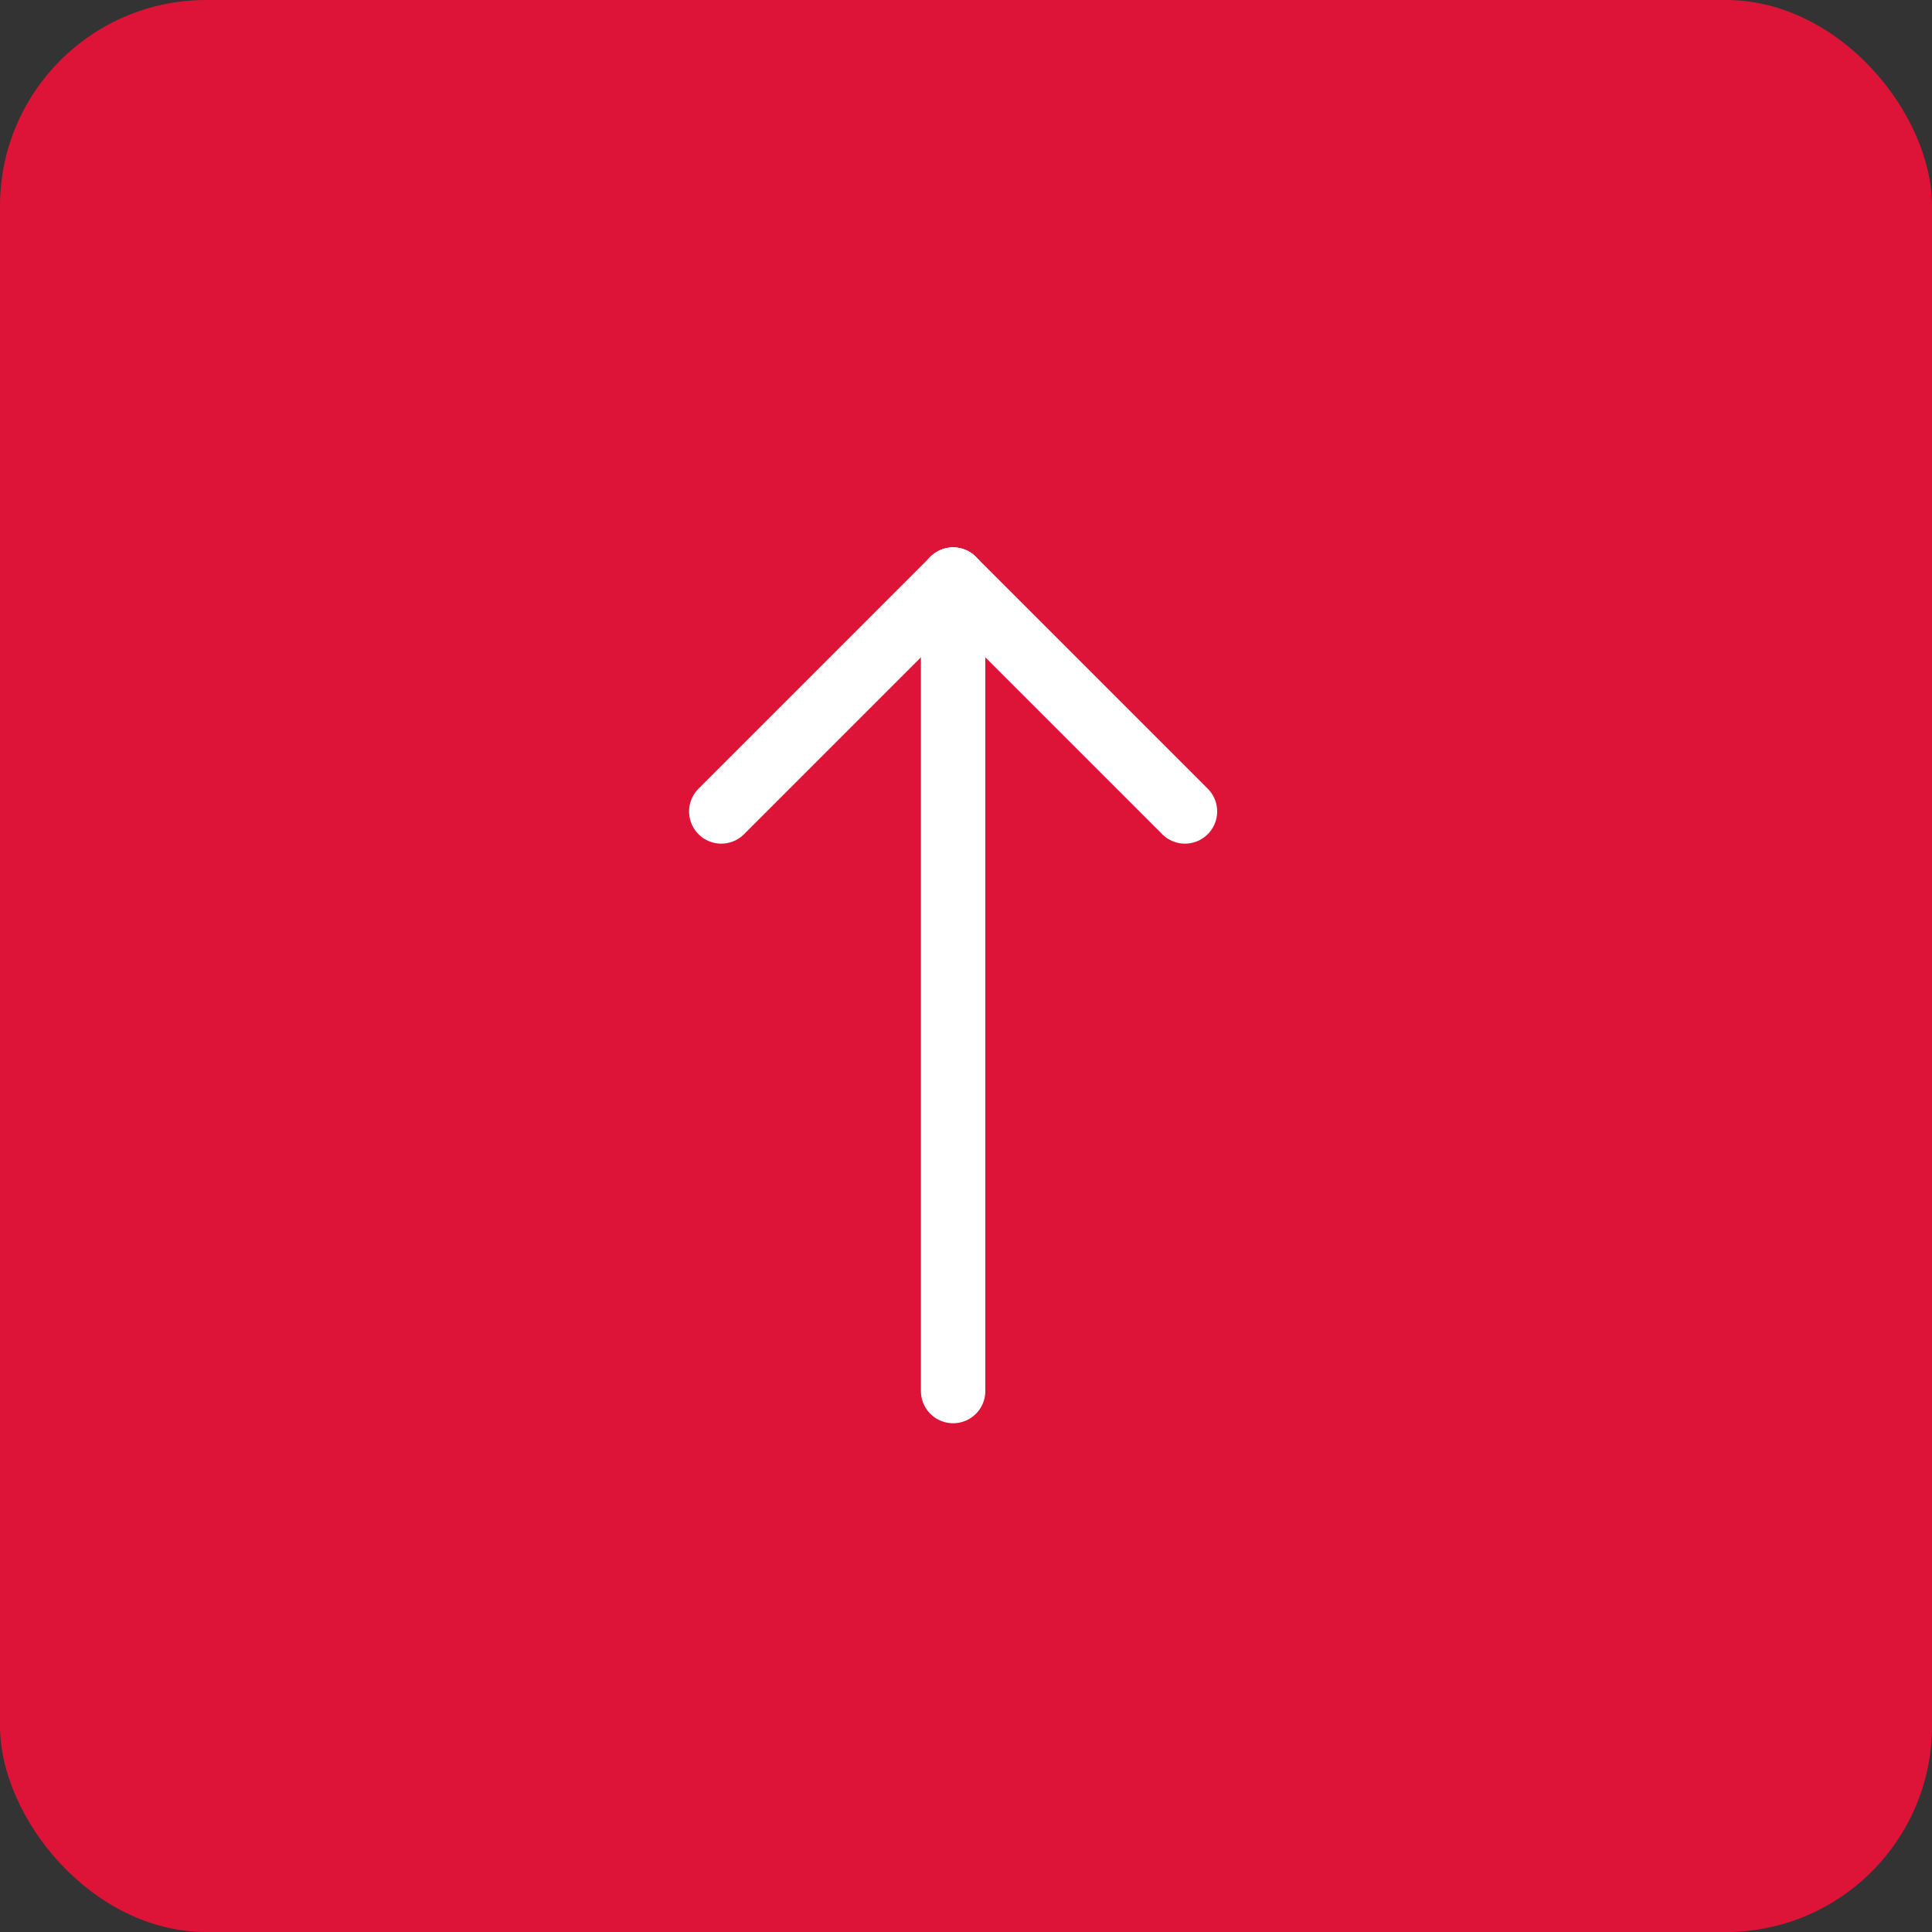 <svg width="75" height="75" viewBox="0 0 75 75" fill="none" xmlns="http://www.w3.org/2000/svg">
<rect x="0" y="0" width="75" height="75" fill="#333333" stroke="none"/>
<rect width="75" height="75" rx="8" fill="#DD1438"/>
<path d="M37 54L37 22.5" stroke="white" stroke-width="2.5" stroke-linecap="round" stroke-linejoin="round"/>
<path d="M46 31.5L37 22.5" stroke="white" stroke-width="2.5" stroke-linecap="round" stroke-linejoin="round"/>
<path d="M28 31.5L37 22.5" stroke="white" stroke-width="2.5" stroke-linecap="round" stroke-linejoin="round"/>
</svg>
